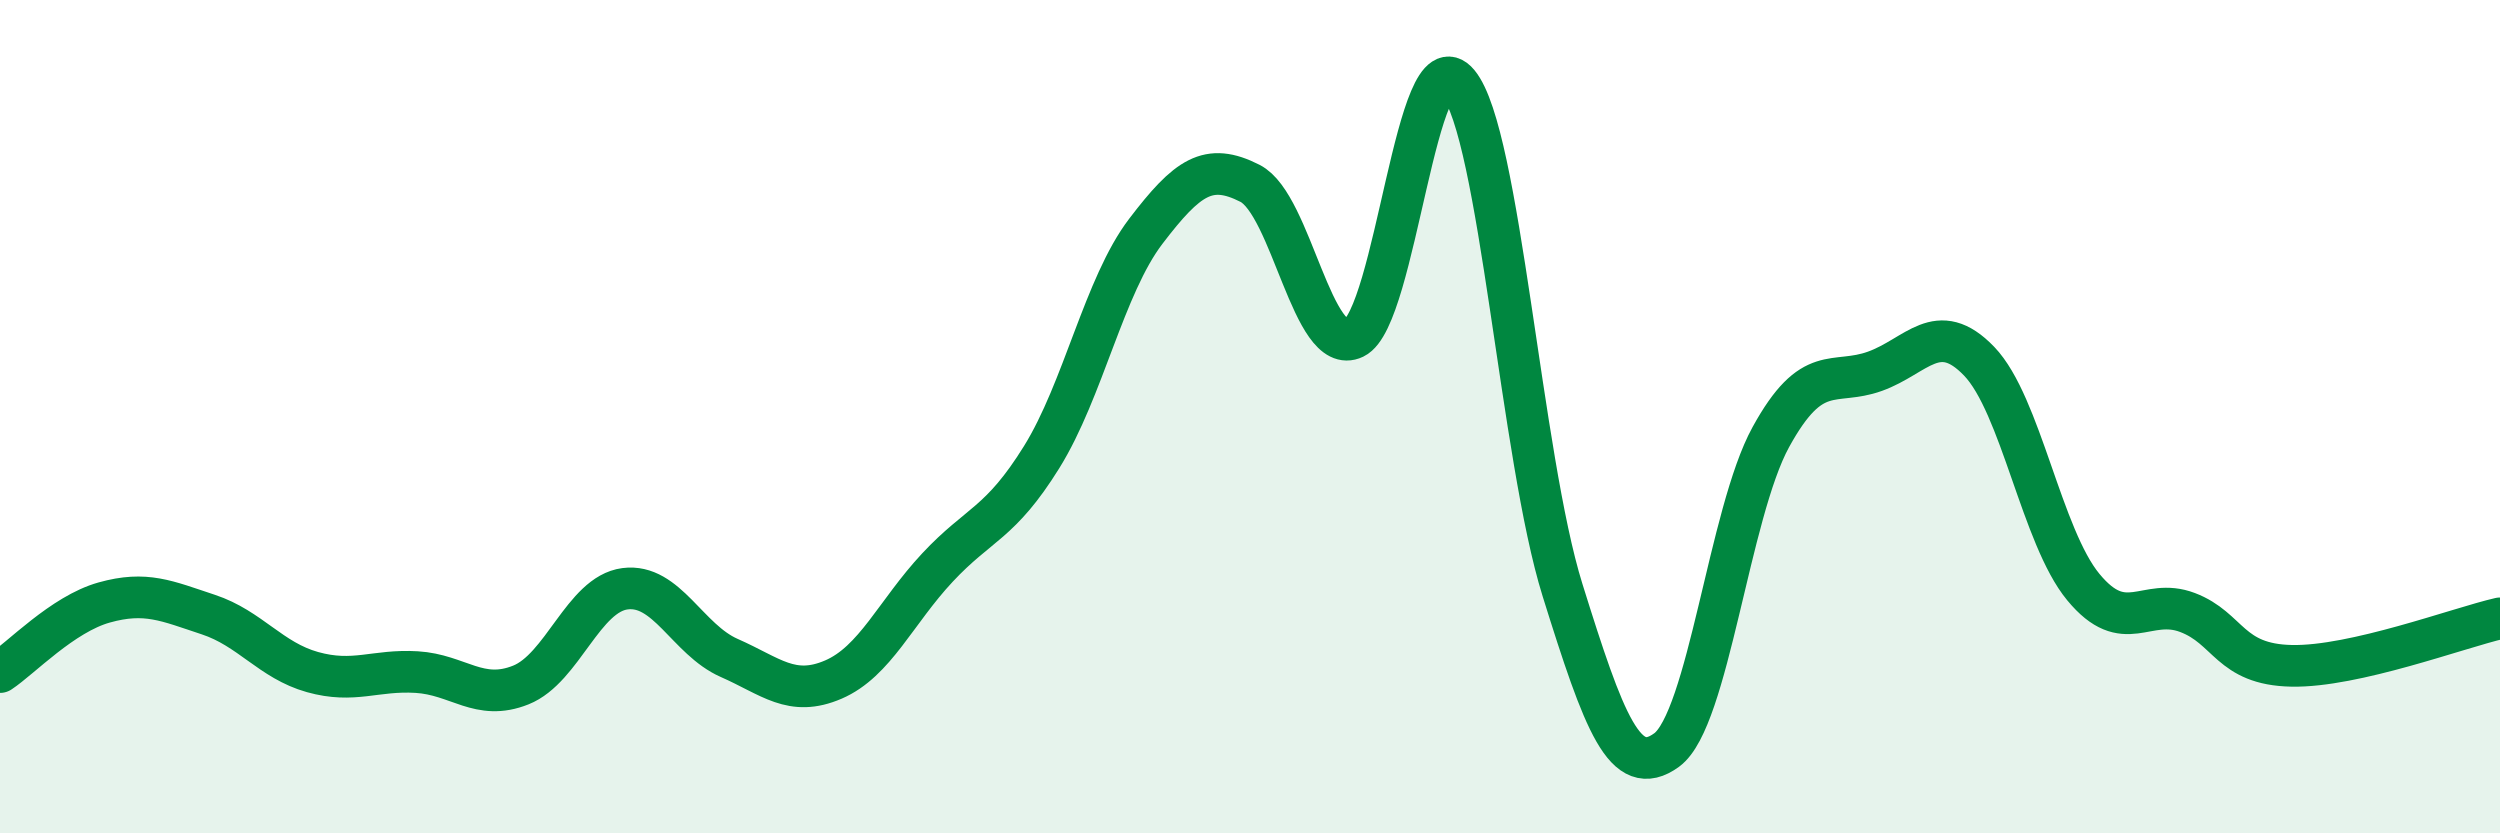 
    <svg width="60" height="20" viewBox="0 0 60 20" xmlns="http://www.w3.org/2000/svg">
      <path
        d="M 0,16.13 C 0.5,15.8 1.5,14.74 2.5,14.46 C 3.5,14.18 4,14.42 5,14.75 C 6,15.08 6.5,15.85 7.5,16.13 C 8.5,16.41 9,16.07 10,16.13 C 11,16.19 11.5,16.84 12.5,16.44 C 13.5,16.04 14,14.26 15,14.13 C 16,14 16.5,15.35 17.5,15.79 C 18.5,16.23 19,16.74 20,16.31 C 21,15.88 21.5,14.69 22.5,13.62 C 23.5,12.55 24,12.58 25,10.97 C 26,9.36 26.5,6.86 27.5,5.55 C 28.5,4.24 29,3.89 30,4.4 C 31,4.91 31.5,8.59 32.5,8.11 C 33.5,7.63 34,0.79 35,2 C 36,3.21 36.5,10.96 37.5,14.16 C 38.5,17.36 39,18.73 40,18 C 41,17.27 41.5,12.31 42.5,10.49 C 43.5,8.67 44,9.27 45,8.91 C 46,8.55 46.5,7.63 47.5,8.67 C 48.5,9.71 49,12.88 50,14.09 C 51,15.3 51.5,14.32 52.5,14.7 C 53.5,15.08 53.5,15.95 55,15.98 C 56.5,16.01 59,15.07 60,14.84L60 20L0 20Z"
        fill="#008740"
        opacity="0.1"
        stroke-linecap="round"
        stroke-linejoin="round"
      />
      <path
        d="M 0,16.13 C 0.5,15.8 1.5,14.74 2.5,14.46 C 3.5,14.18 4,14.42 5,14.75 C 6,15.08 6.5,15.85 7.5,16.13 C 8.5,16.41 9,16.07 10,16.13 C 11,16.19 11.5,16.84 12.5,16.44 C 13.5,16.04 14,14.26 15,14.13 C 16,14 16.5,15.35 17.5,15.79 C 18.5,16.23 19,16.74 20,16.31 C 21,15.88 21.5,14.69 22.5,13.62 C 23.5,12.55 24,12.58 25,10.97 C 26,9.36 26.5,6.86 27.5,5.55 C 28.5,4.24 29,3.89 30,4.4 C 31,4.91 31.5,8.59 32.5,8.11 C 33.5,7.63 34,0.79 35,2 C 36,3.21 36.5,10.96 37.5,14.16 C 38.5,17.36 39,18.73 40,18 C 41,17.27 41.5,12.31 42.5,10.49 C 43.5,8.67 44,9.27 45,8.91 C 46,8.55 46.5,7.63 47.5,8.67 C 48.5,9.71 49,12.88 50,14.09 C 51,15.3 51.5,14.32 52.5,14.7 C 53.5,15.08 53.5,15.95 55,15.98 C 56.5,16.01 59,15.07 60,14.84"
        stroke="#008740"
        stroke-width="1"
        fill="none"
        stroke-linecap="round"
        stroke-linejoin="round"
      />
    </svg>
  
